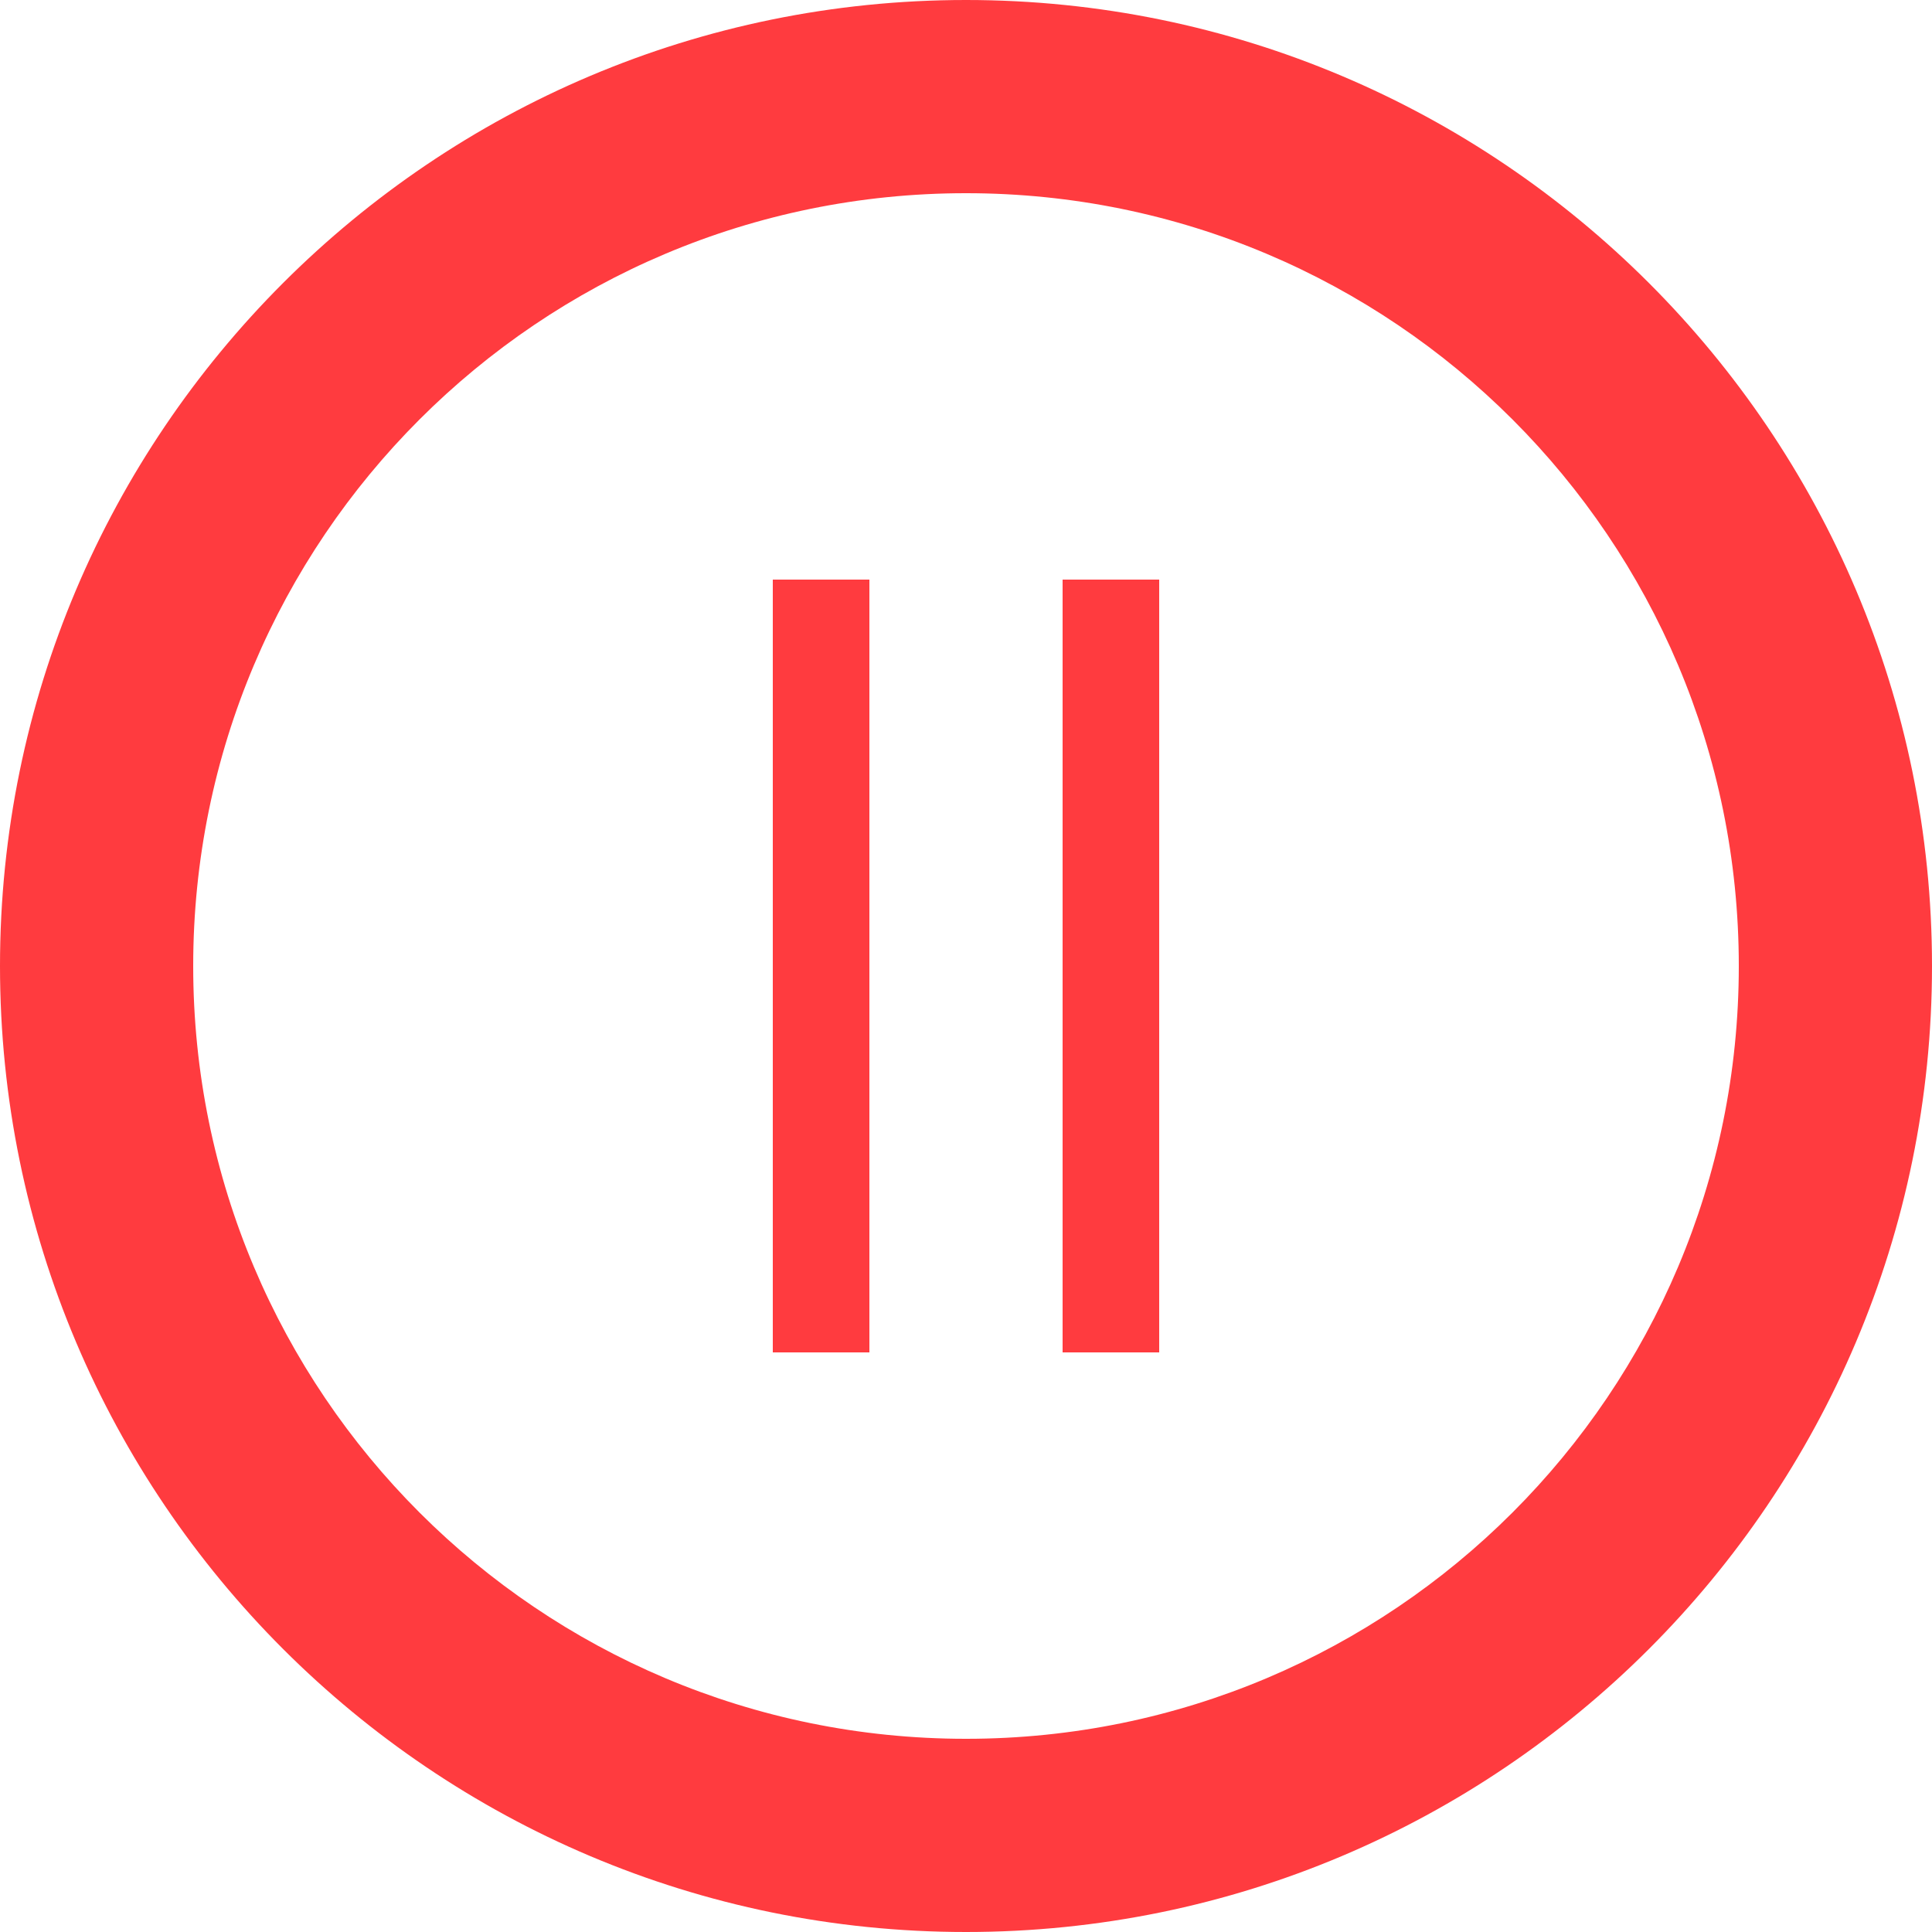 <svg xmlns="http://www.w3.org/2000/svg" viewBox="0 0 100 100">
  <path fill="#FF3B3F" d="M50 0C22.4 0 0 22.4 0 50s22.4 50 50 50 50-22.4 50-50S77.6 0 50 0zm0 90C27.9 90 10 72.1 10 50S27.9 10 50 10s40 17.9 40 40-17.9 40-40 40z"/>
  <path fill="#FF3B3F" d="M40 30h5v40h-5zM55 30h5v40h-5z"/>
</svg>

